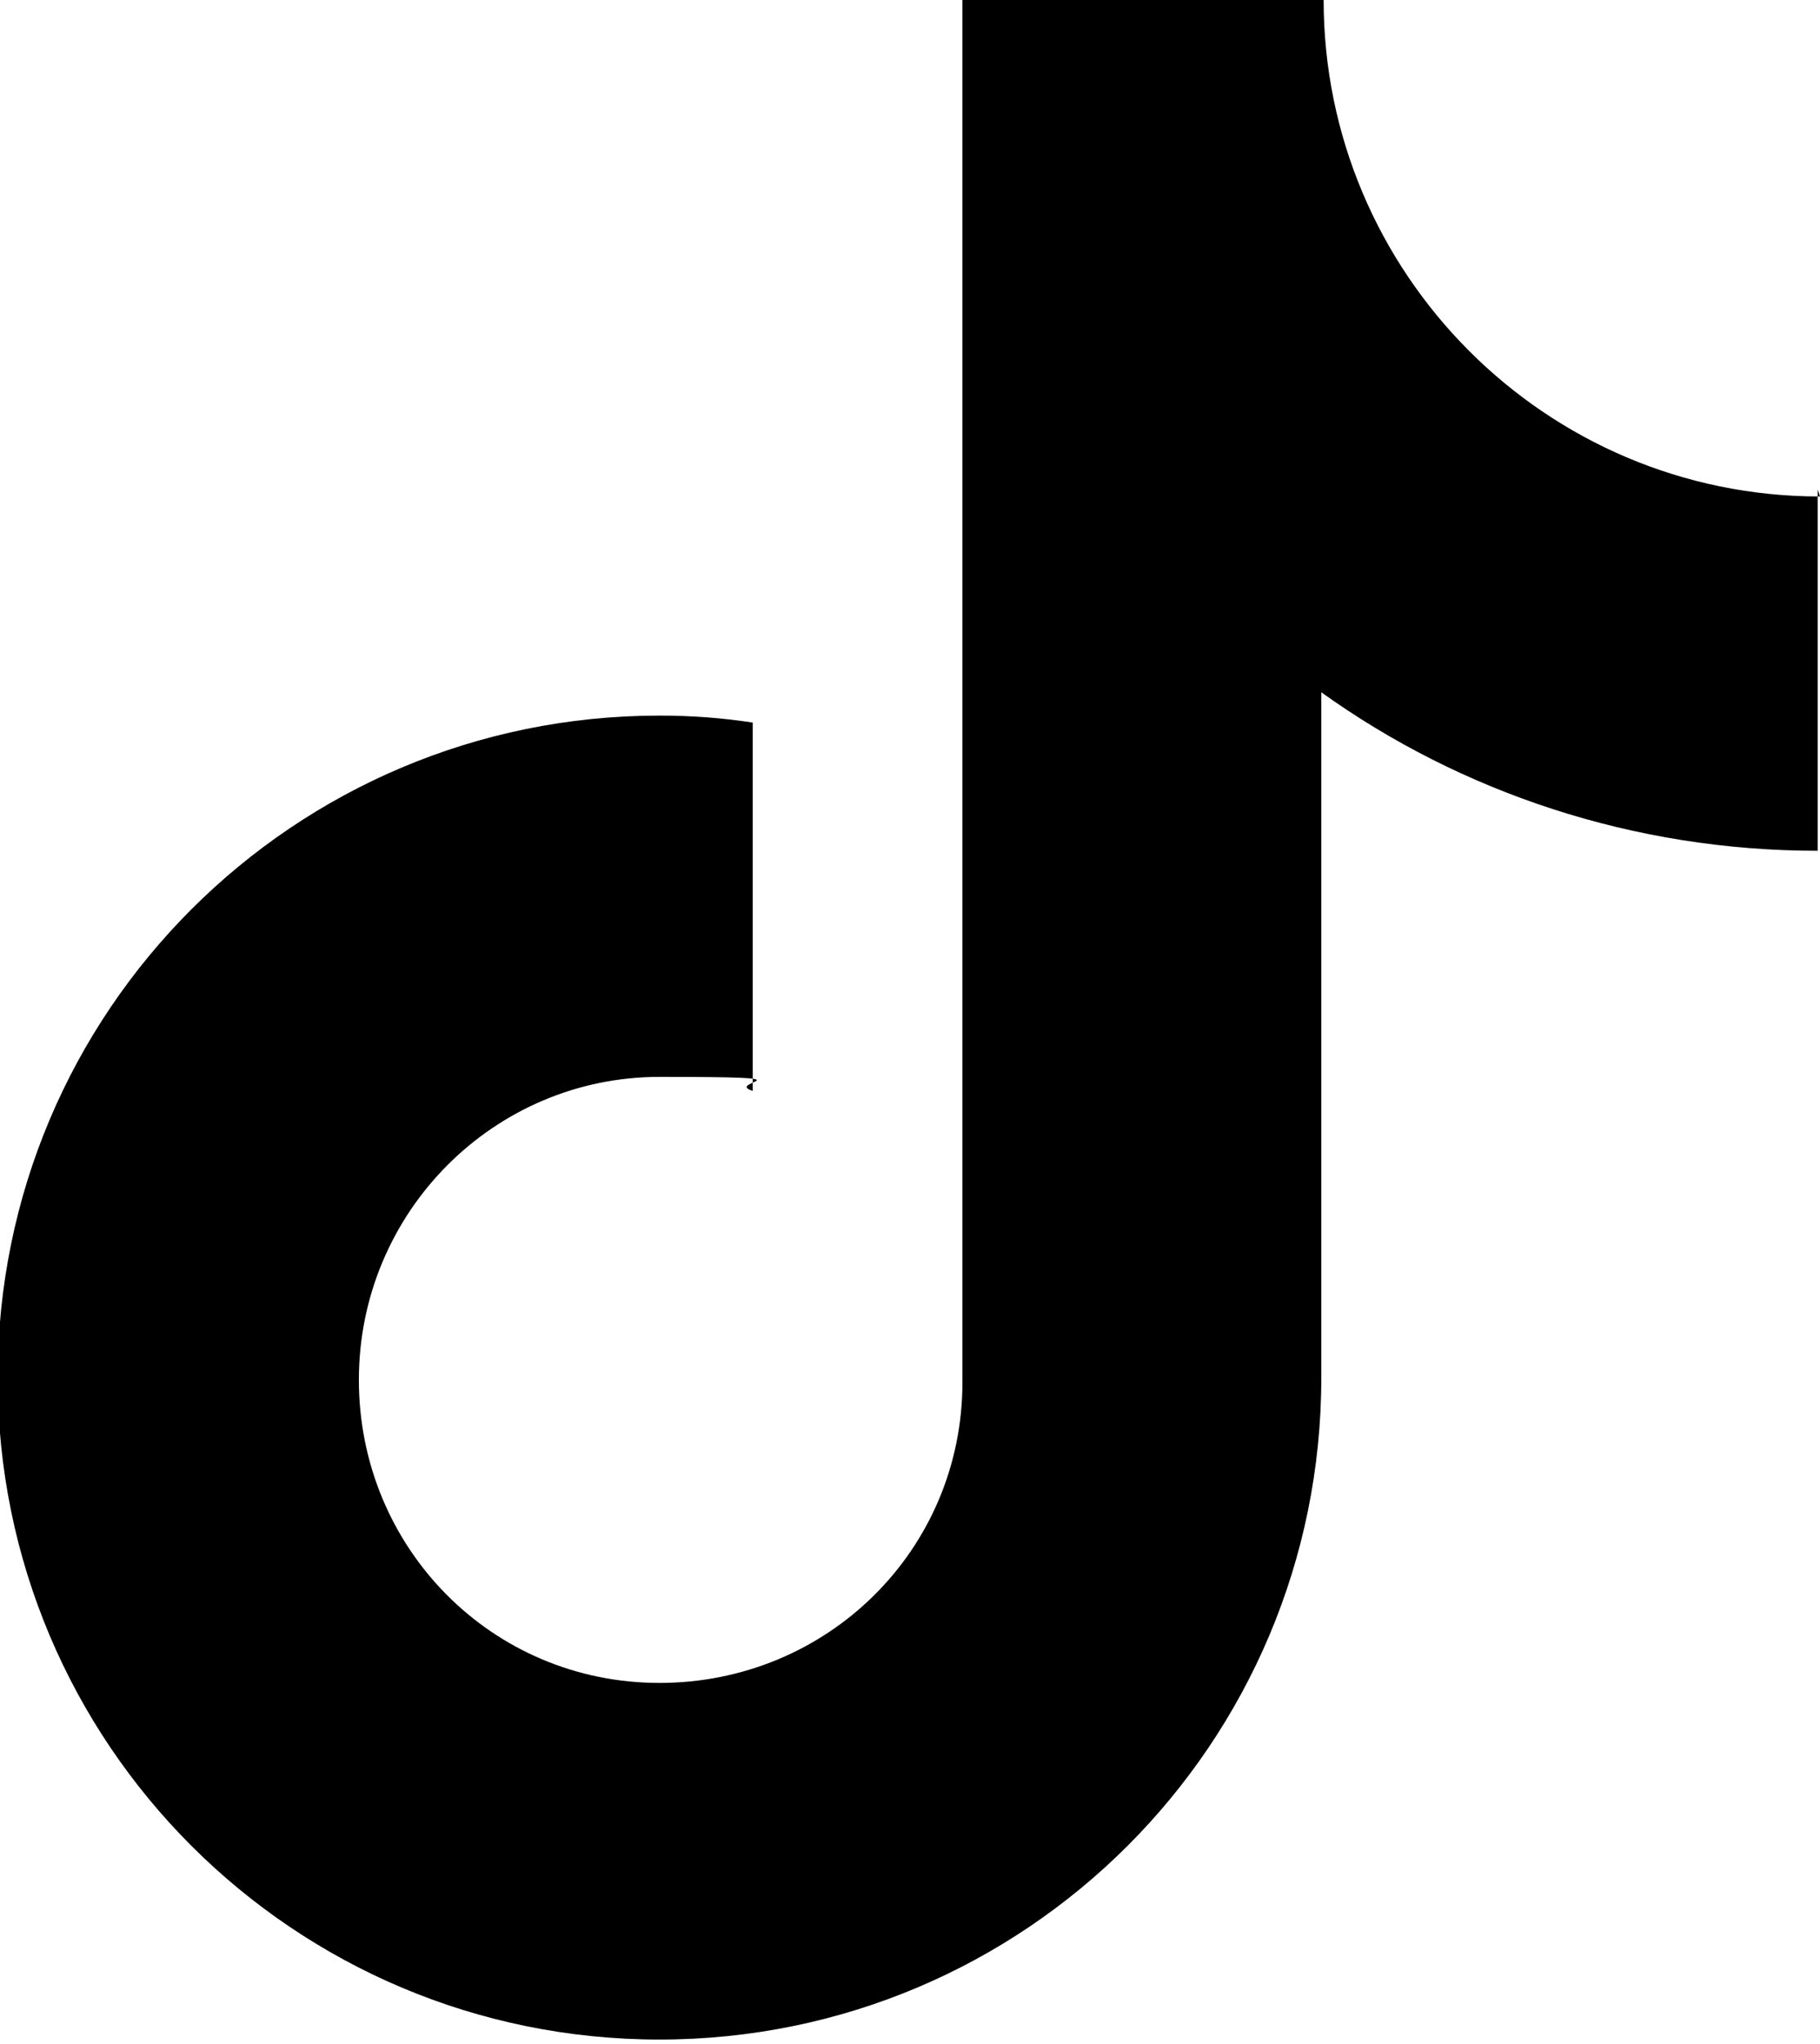 <?xml version="1.0" encoding="UTF-8"?>
<svg id="Layer_2" xmlns="http://www.w3.org/2000/svg" version="1.1" viewBox="0 0 78.1 87.7">
  <!-- Generator: Adobe Illustrator 29.7.1, SVG Export Plug-In . SVG Version: 2.1.1 Build 8)  -->
  <g id="TikTok">
    <path d="M78.1,21.3c-11.8,0-21.3-9.6-21.3-21.3h-15.5v59.3c0,7.2-5.8,12.9-13,12.9s-12.9-5.8-12.9-13,5.8-13,12.9-13,2.7.2,4,.6v-15.8c-1.3-.2-2.6-.3-4-.3-15.7,0-28.4,12.7-28.4,28.4s12.7,28.4,28.4,28.4,28.4-12.7,28.4-28.4v-29.4c6,4.3,13.4,6.8,21.3,6.8v-15.5h0Z"/>
  </g>
</svg>